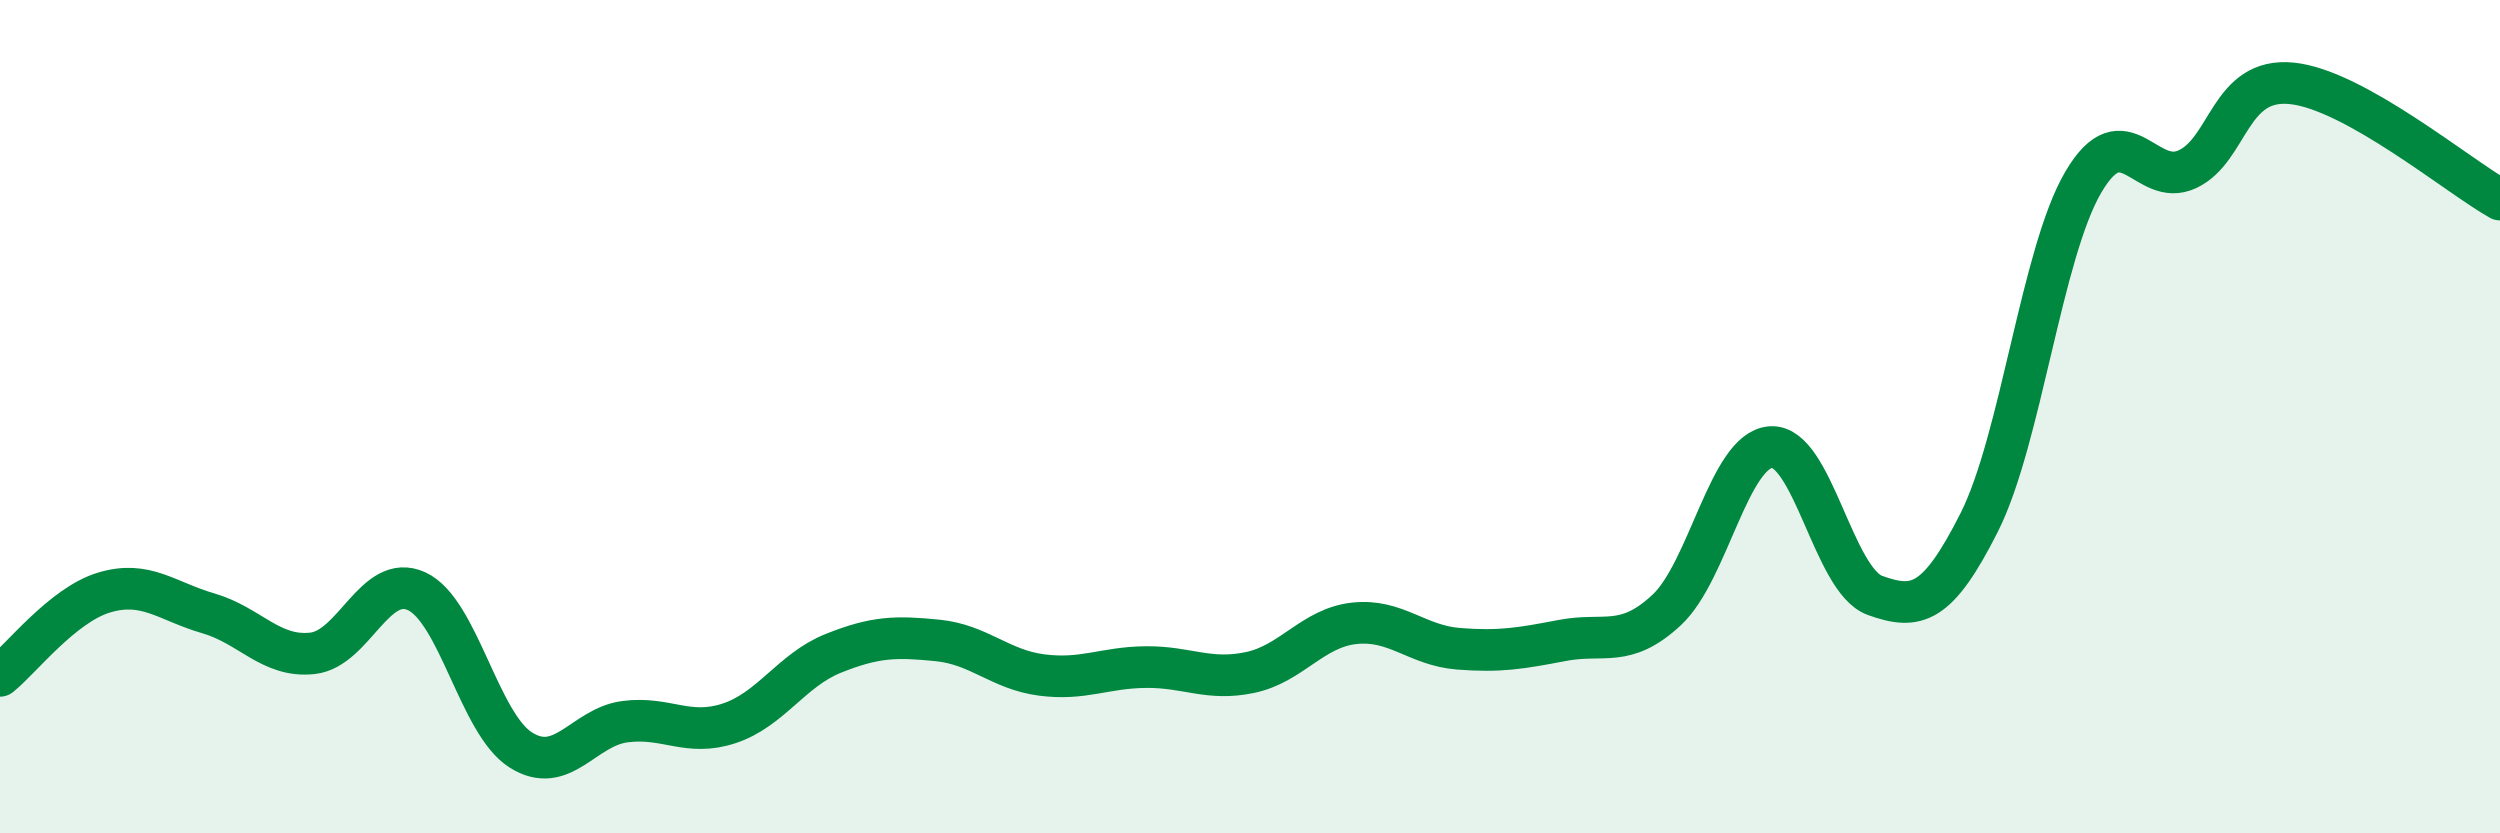 
    <svg width="60" height="20" viewBox="0 0 60 20" xmlns="http://www.w3.org/2000/svg">
      <path
        d="M 0,16.22 C 0.5,15.82 1.5,14.52 2.5,14.22 C 3.5,13.92 4,14.43 5,14.72 C 6,15.01 6.5,15.79 7.5,15.68 C 8.5,15.57 9,13.73 10,14.19 C 11,14.65 11.5,17.37 12.5,18 C 13.5,18.63 14,17.45 15,17.32 C 16,17.19 16.5,17.69 17.5,17.36 C 18.5,17.03 19,16.08 20,15.68 C 21,15.28 21.5,15.27 22.5,15.37 C 23.5,15.47 24,16.07 25,16.2 C 26,16.33 26.5,16.02 27.5,16.01 C 28.5,16 29,16.35 30,16.14 C 31,15.93 31.5,15.07 32.5,14.96 C 33.5,14.85 34,15.49 35,15.57 C 36,15.65 36.5,15.56 37.5,15.37 C 38.5,15.18 39,15.57 40,14.64 C 41,13.71 41.5,10.8 42.5,10.73 C 43.5,10.66 44,13.93 45,14.29 C 46,14.65 46.5,14.52 47.5,12.54 C 48.5,10.56 49,6.07 50,4.37 C 51,2.67 51.5,4.53 52.5,4.06 C 53.5,3.59 53.5,1.85 55,2 C 56.5,2.15 59,4.23 60,4.79L60 20L0 20Z"
        fill="#008740"
        opacity="0.1"
        stroke-linecap="round"
        stroke-linejoin="round"
      />
      <path
        d="M 0,16.22 C 0.5,15.82 1.5,14.52 2.5,14.22 C 3.5,13.92 4,14.43 5,14.72 C 6,15.01 6.5,15.79 7.5,15.68 C 8.5,15.57 9,13.73 10,14.19 C 11,14.65 11.5,17.37 12.5,18 C 13.5,18.63 14,17.45 15,17.32 C 16,17.19 16.5,17.69 17.5,17.36 C 18.5,17.03 19,16.08 20,15.68 C 21,15.28 21.5,15.27 22.5,15.37 C 23.5,15.47 24,16.07 25,16.2 C 26,16.33 26.5,16.02 27.5,16.01 C 28.5,16 29,16.35 30,16.14 C 31,15.93 31.5,15.07 32.5,14.96 C 33.5,14.85 34,15.49 35,15.57 C 36,15.65 36.5,15.56 37.5,15.37 C 38.5,15.18 39,15.57 40,14.64 C 41,13.71 41.5,10.8 42.5,10.73 C 43.5,10.66 44,13.93 45,14.29 C 46,14.65 46.5,14.52 47.5,12.54 C 48.5,10.56 49,6.07 50,4.37 C 51,2.67 51.5,4.53 52.5,4.06 C 53.5,3.59 53.5,1.85 55,2 C 56.5,2.15 59,4.23 60,4.79"
        stroke="#008740"
        stroke-width="1"
        fill="none"
        stroke-linecap="round"
        stroke-linejoin="round"
      />
    </svg>
  